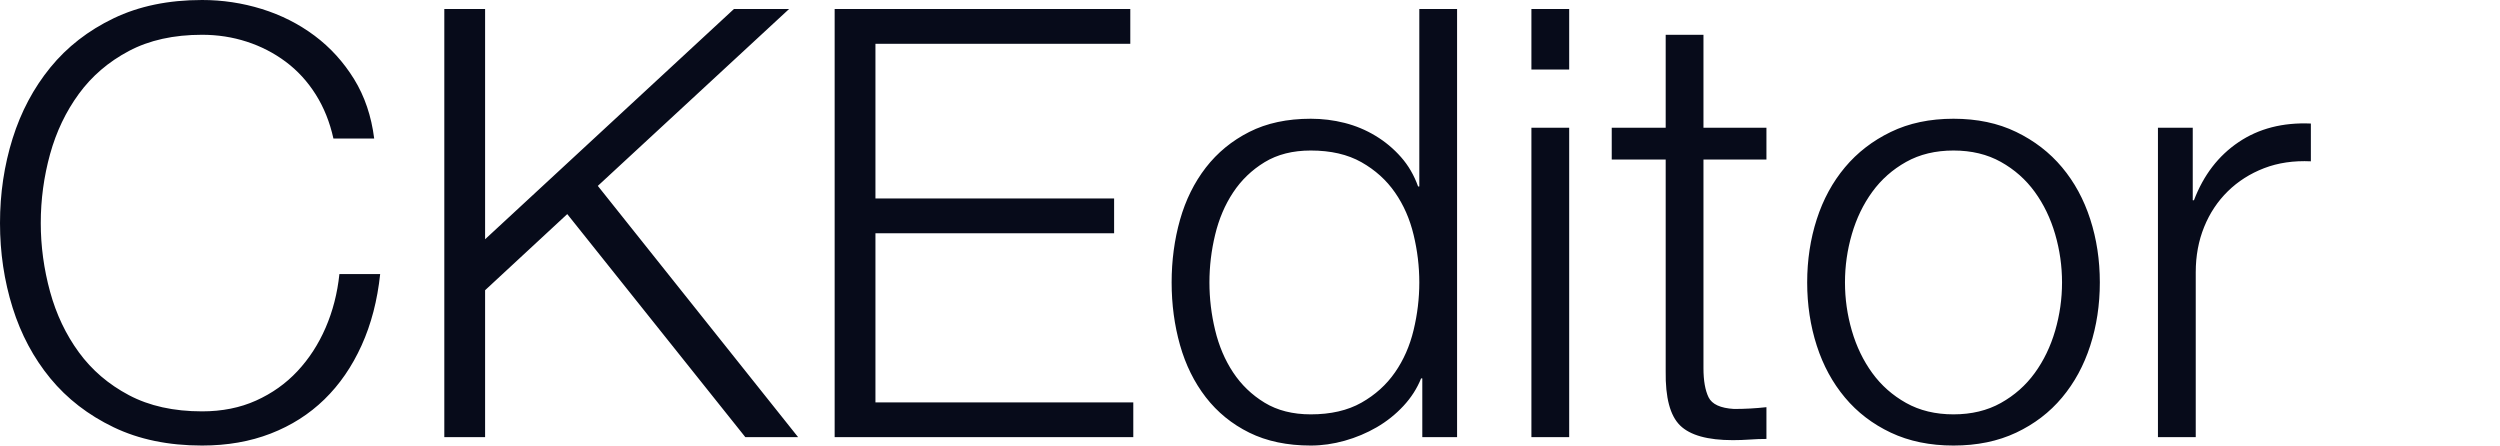 <svg width="101" height="18" viewBox="0 0 101 18" fill="none" xmlns="http://www.w3.org/2000/svg">
<path fill-rule="evenodd" clip-rule="evenodd" d="M13.47 5.596C13.324 4.934 13.086 4.341 12.755 3.816C12.424 3.291 12.02 2.851 11.544 2.495C11.067 2.14 10.542 1.869 9.969 1.684C9.396 1.498 8.794 1.405 8.164 1.405C7.017 1.405 6.032 1.623 5.209 2.059C4.385 2.495 3.711 3.073 3.186 3.791C2.661 4.51 2.273 5.322 2.023 6.226C1.773 7.131 1.647 8.059 1.647 9.012C1.647 9.949 1.773 10.873 2.023 11.786C2.273 12.698 2.661 13.514 3.186 14.233C3.711 14.952 4.385 15.529 5.209 15.965C6.032 16.401 7.017 16.619 8.164 16.619C8.972 16.619 9.699 16.474 10.345 16.183C10.991 15.892 11.548 15.497 12.016 14.996C12.485 14.495 12.864 13.91 13.155 13.24C13.445 12.569 13.631 11.847 13.712 11.071H15.359C15.246 12.137 14.996 13.098 14.608 13.954C14.221 14.81 13.72 15.537 13.106 16.135C12.493 16.732 11.77 17.192 10.938 17.515C10.106 17.838 9.182 18 8.164 18C6.808 18 5.616 17.754 4.591 17.261C3.565 16.768 2.713 16.11 2.035 15.287C1.357 14.463 0.848 13.51 0.509 12.428C0.17 11.346 0 10.207 0 9.012C0 7.817 0.17 6.678 0.509 5.596C0.848 4.514 1.357 3.557 2.035 2.725C2.713 1.894 3.565 1.232 4.591 0.739C5.616 0.246 6.808 0 8.164 0C8.988 0 9.791 0.121 10.575 0.363C11.358 0.606 12.069 0.965 12.707 1.441C13.345 1.918 13.877 2.503 14.306 3.198C14.733 3.892 15.004 4.692 15.117 5.596H13.47ZM17.95 0.363H19.598V9.666L29.652 0.363H31.88L24.152 7.51L32.244 17.661H30.112L22.917 8.649L19.598 11.725V17.661H17.95V0.363ZM33.72 0.363H45.664V1.769H35.368V8.019H45.01V9.424H35.368V16.256H45.785V17.661H33.72V0.363ZM58.866 17.661H57.461V15.287H57.412C57.251 15.69 57.013 16.062 56.698 16.401C56.383 16.74 56.023 17.027 55.62 17.261C55.216 17.495 54.784 17.677 54.324 17.806C53.863 17.935 53.407 18 52.955 18C52.002 18 51.174 17.826 50.471 17.479C49.769 17.132 49.184 16.655 48.715 16.05C48.247 15.444 47.9 14.742 47.673 13.942C47.447 13.143 47.334 12.299 47.334 11.411C47.334 10.522 47.447 9.678 47.673 8.879C47.9 8.079 48.247 7.377 48.715 6.771C49.184 6.166 49.769 5.685 50.471 5.33C51.174 4.974 52.002 4.797 52.955 4.797C53.423 4.797 53.879 4.853 54.324 4.966C54.768 5.079 55.184 5.253 55.571 5.487C55.959 5.721 56.302 6.008 56.601 6.347C56.9 6.686 57.13 7.082 57.291 7.534H57.34V0.363H58.866V17.661ZM48.861 11.411C48.861 12.056 48.937 12.698 49.091 13.336C49.244 13.974 49.486 14.544 49.817 15.044C50.148 15.545 50.572 15.953 51.089 16.268C51.606 16.583 52.228 16.74 52.955 16.74C53.762 16.74 54.445 16.583 55.002 16.268C55.559 15.953 56.011 15.545 56.358 15.044C56.706 14.544 56.956 13.974 57.109 13.336C57.263 12.698 57.34 12.056 57.34 11.411C57.34 10.764 57.263 10.123 57.109 9.485C56.956 8.847 56.706 8.277 56.358 7.777C56.011 7.276 55.559 6.868 55.002 6.553C54.445 6.238 53.762 6.081 52.955 6.081C52.228 6.081 51.606 6.238 51.089 6.553C50.572 6.868 50.148 7.276 49.817 7.777C49.486 8.277 49.244 8.847 49.091 9.485C48.937 10.123 48.861 10.764 48.861 11.411ZM61.869 0.363H63.395V2.81H61.869V0.363ZM61.869 5.16H63.395V17.661H61.869V5.16ZM68.82 5.16H71.364V6.444H68.82V14.875C68.82 15.376 68.889 15.767 69.026 16.05C69.164 16.332 69.507 16.49 70.056 16.522C70.492 16.522 70.928 16.498 71.364 16.45V17.733C71.138 17.733 70.912 17.742 70.686 17.758C70.46 17.774 70.234 17.782 70.007 17.782C68.99 17.782 68.279 17.584 67.876 17.188C67.472 16.793 67.278 16.062 67.294 14.996V6.444H65.114V5.16H67.294V1.405H68.82V5.16ZM78.921 6.081C78.195 6.081 77.557 6.234 77.008 6.541C76.459 6.848 76.002 7.252 75.639 7.752C75.275 8.253 75.001 8.822 74.815 9.46C74.629 10.098 74.537 10.748 74.537 11.411C74.537 12.073 74.629 12.723 74.815 13.361C75.001 13.999 75.275 14.568 75.639 15.069C76.002 15.569 76.459 15.973 77.008 16.28C77.557 16.587 78.195 16.74 78.921 16.74C79.648 16.74 80.286 16.587 80.835 16.28C81.385 15.973 81.841 15.569 82.204 15.069C82.568 14.568 82.842 13.999 83.028 13.361C83.214 12.723 83.306 12.073 83.306 11.411C83.306 10.748 83.214 10.098 83.028 9.46C82.842 8.822 82.568 8.253 82.204 7.752C81.841 7.252 81.385 6.848 80.835 6.541C80.286 6.234 79.648 6.081 78.921 6.081ZM78.921 4.797C79.874 4.797 80.718 4.974 81.453 5.33C82.188 5.685 82.806 6.162 83.306 6.759C83.807 7.357 84.187 8.055 84.445 8.855C84.704 9.654 84.833 10.506 84.833 11.411C84.833 12.315 84.704 13.167 84.445 13.966C84.187 14.766 83.807 15.464 83.306 16.062C82.806 16.66 82.188 17.132 81.453 17.479C80.718 17.826 79.874 18 78.921 18C77.969 18 77.125 17.826 76.39 17.479C75.655 17.132 75.037 16.66 74.537 16.062C74.036 15.464 73.656 14.766 73.398 13.966C73.14 13.167 73.01 12.315 73.01 11.411C73.01 10.506 73.14 9.654 73.398 8.855C73.656 8.055 74.036 7.357 74.537 6.759C75.037 6.162 75.655 5.685 76.39 5.33C77.125 4.974 77.969 4.797 78.921 4.797ZM87.181 5.16H88.587V8.092H88.635C89.023 7.074 89.624 6.291 90.44 5.742C91.255 5.192 92.228 4.942 93.359 4.991V6.517C92.665 6.485 92.035 6.577 91.469 6.795C90.904 7.013 90.416 7.324 90.004 7.728C89.592 8.132 89.273 8.612 89.047 9.17C88.821 9.727 88.708 10.336 88.708 10.999V17.661H87.181V5.16Z" fill="#070B1A"/>
</svg>
